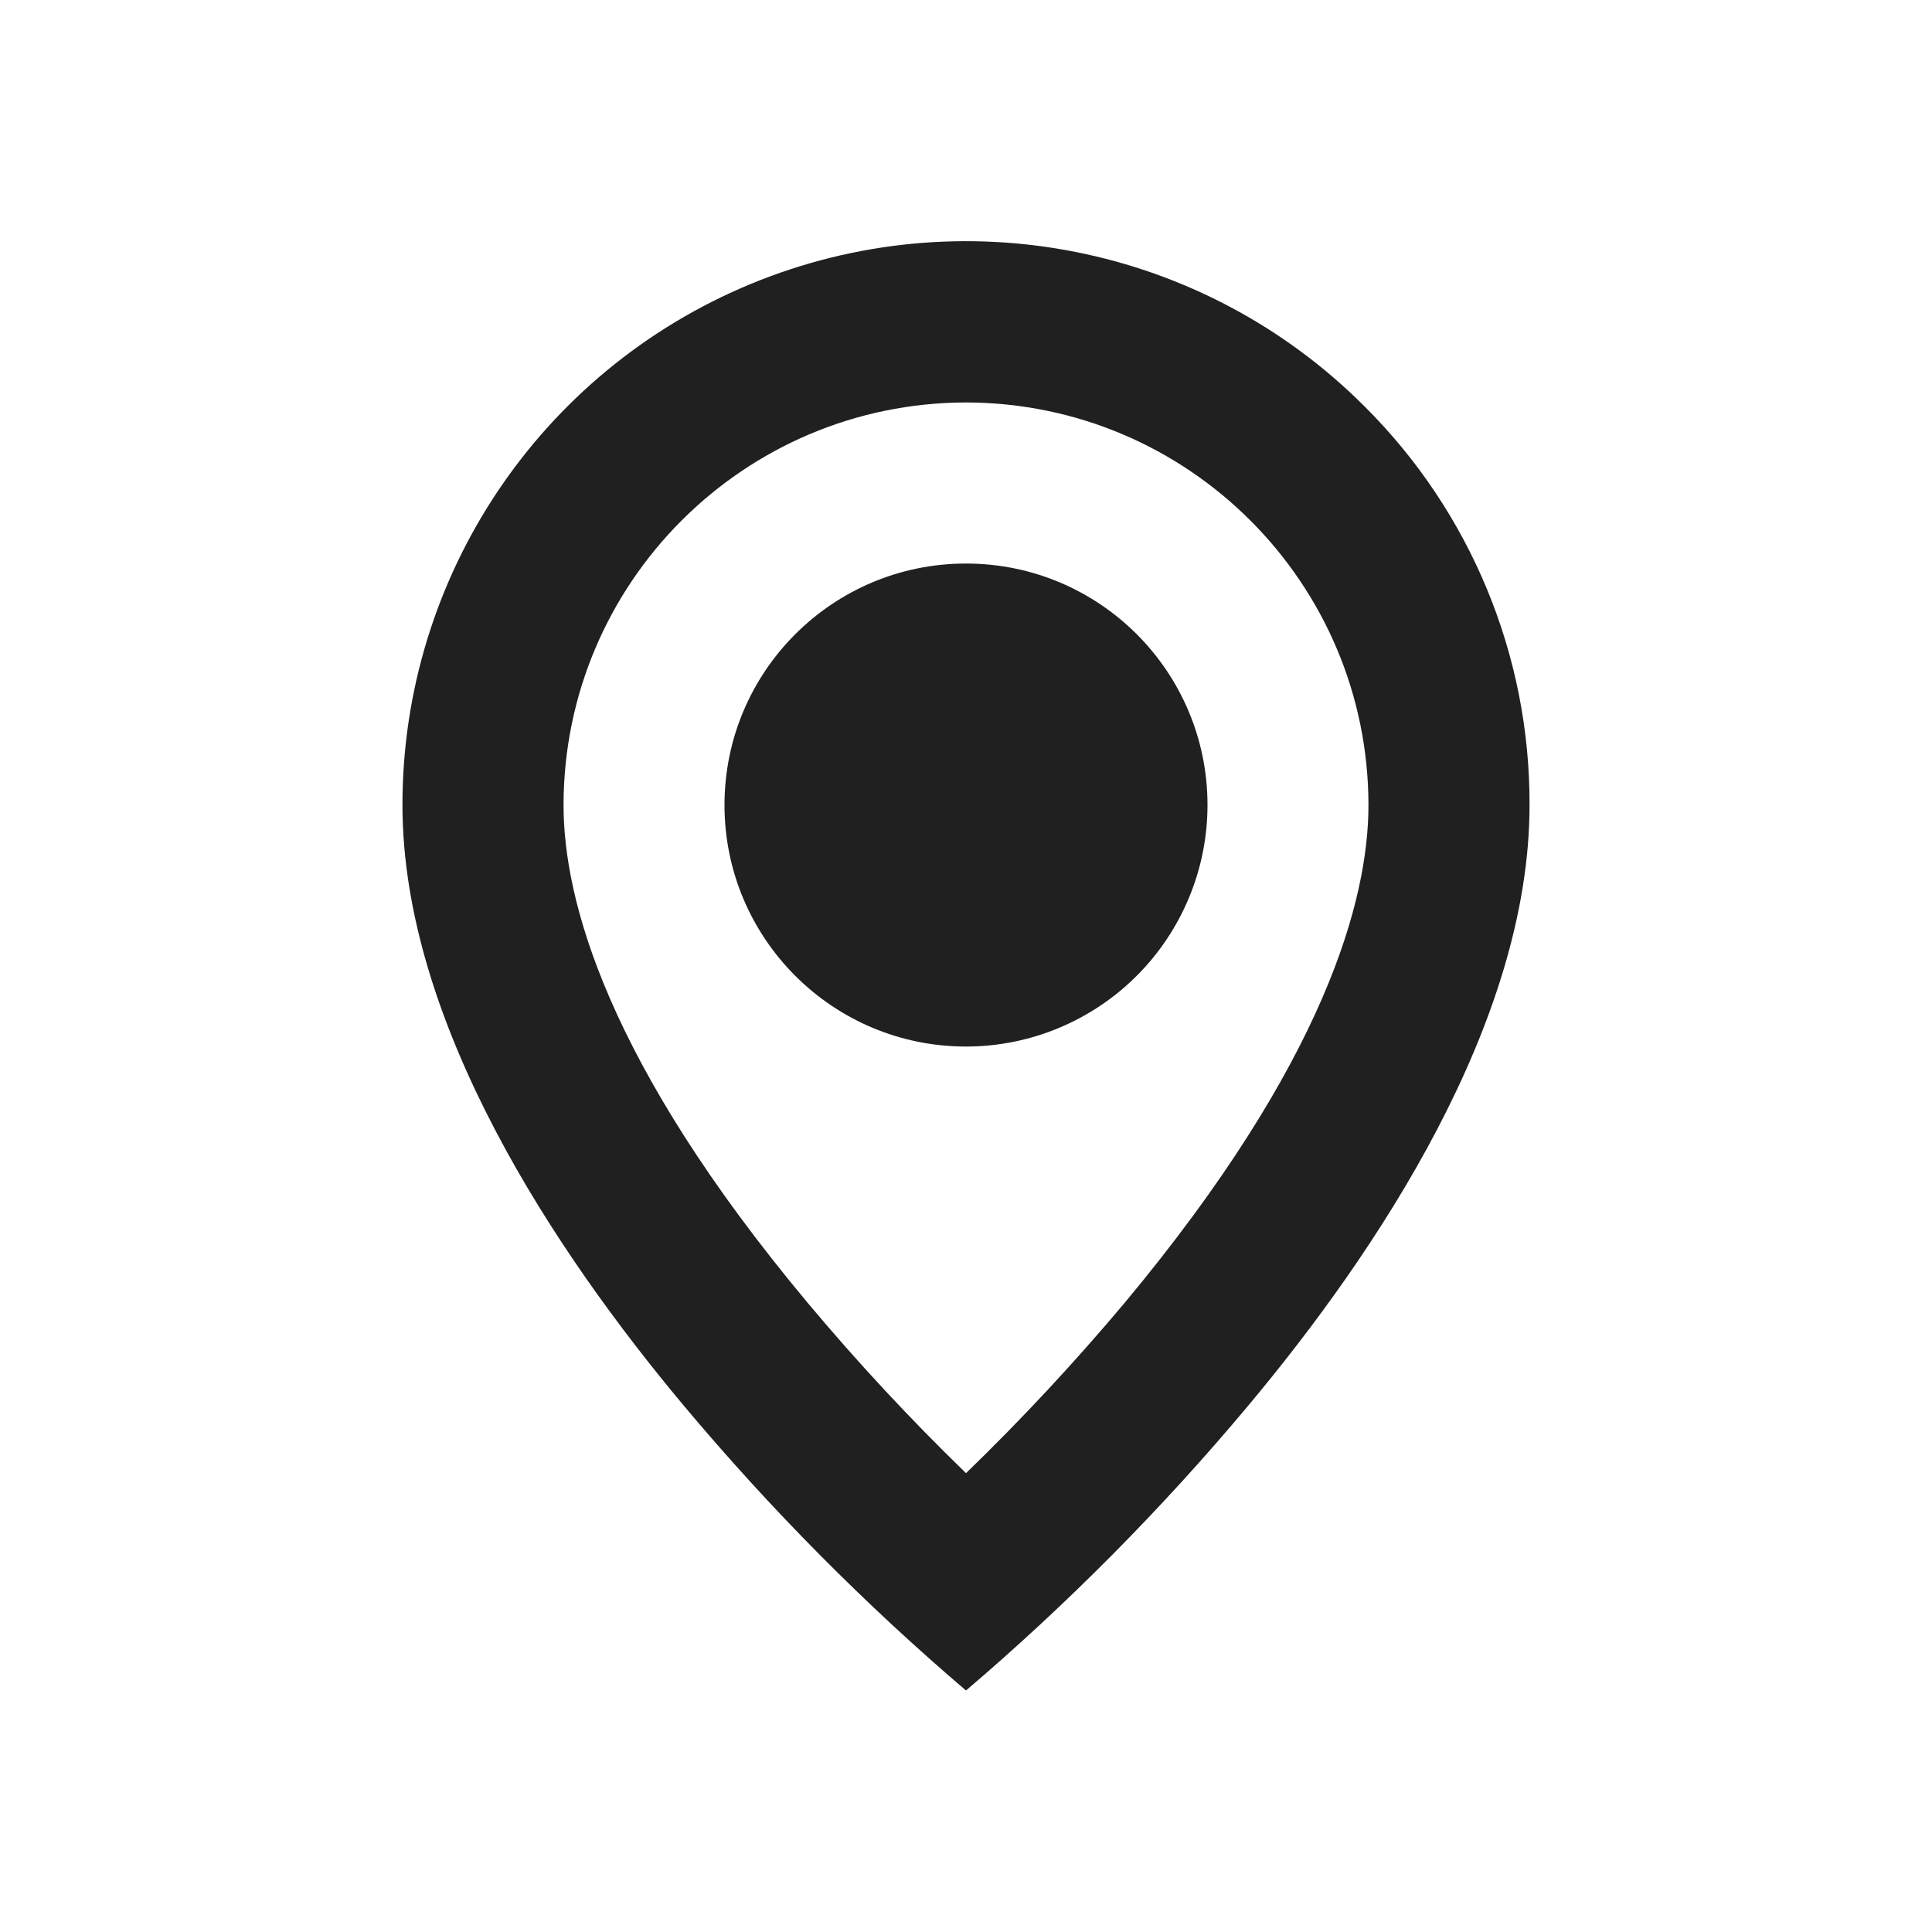 <svg width="16" height="16" viewBox="0 0 16 16" fill="none" xmlns="http://www.w3.org/2000/svg">
<path d="M8 14C7.158 13.282 6.378 12.494 5.667 11.646C4.6 10.372 3.333 8.475 3.333 6.667C3.332 4.778 4.47 3.076 6.214 2.353C7.959 1.63 9.967 2.03 11.301 3.366C12.179 4.24 12.671 5.428 12.667 6.667C12.667 8.475 11.4 10.372 10.333 11.646C9.623 12.494 8.842 13.282 8 14ZM8 3.333C6.16 3.336 4.669 4.827 4.667 6.667C4.667 7.444 5.018 8.79 6.69 10.791C7.102 11.283 7.539 11.753 8 12.2C8.461 11.754 8.898 11.284 9.311 10.793C10.982 8.789 11.333 7.443 11.333 6.667C11.331 4.827 9.84 3.336 8 3.333ZM8 8.667C6.895 8.667 6 7.771 6 6.667C6 5.562 6.895 4.667 8 4.667C9.105 4.667 10 5.562 10 6.667C10 7.197 9.789 7.706 9.414 8.081C9.039 8.456 8.53 8.667 8 8.667Z" fill="#202020"/>
</svg>
